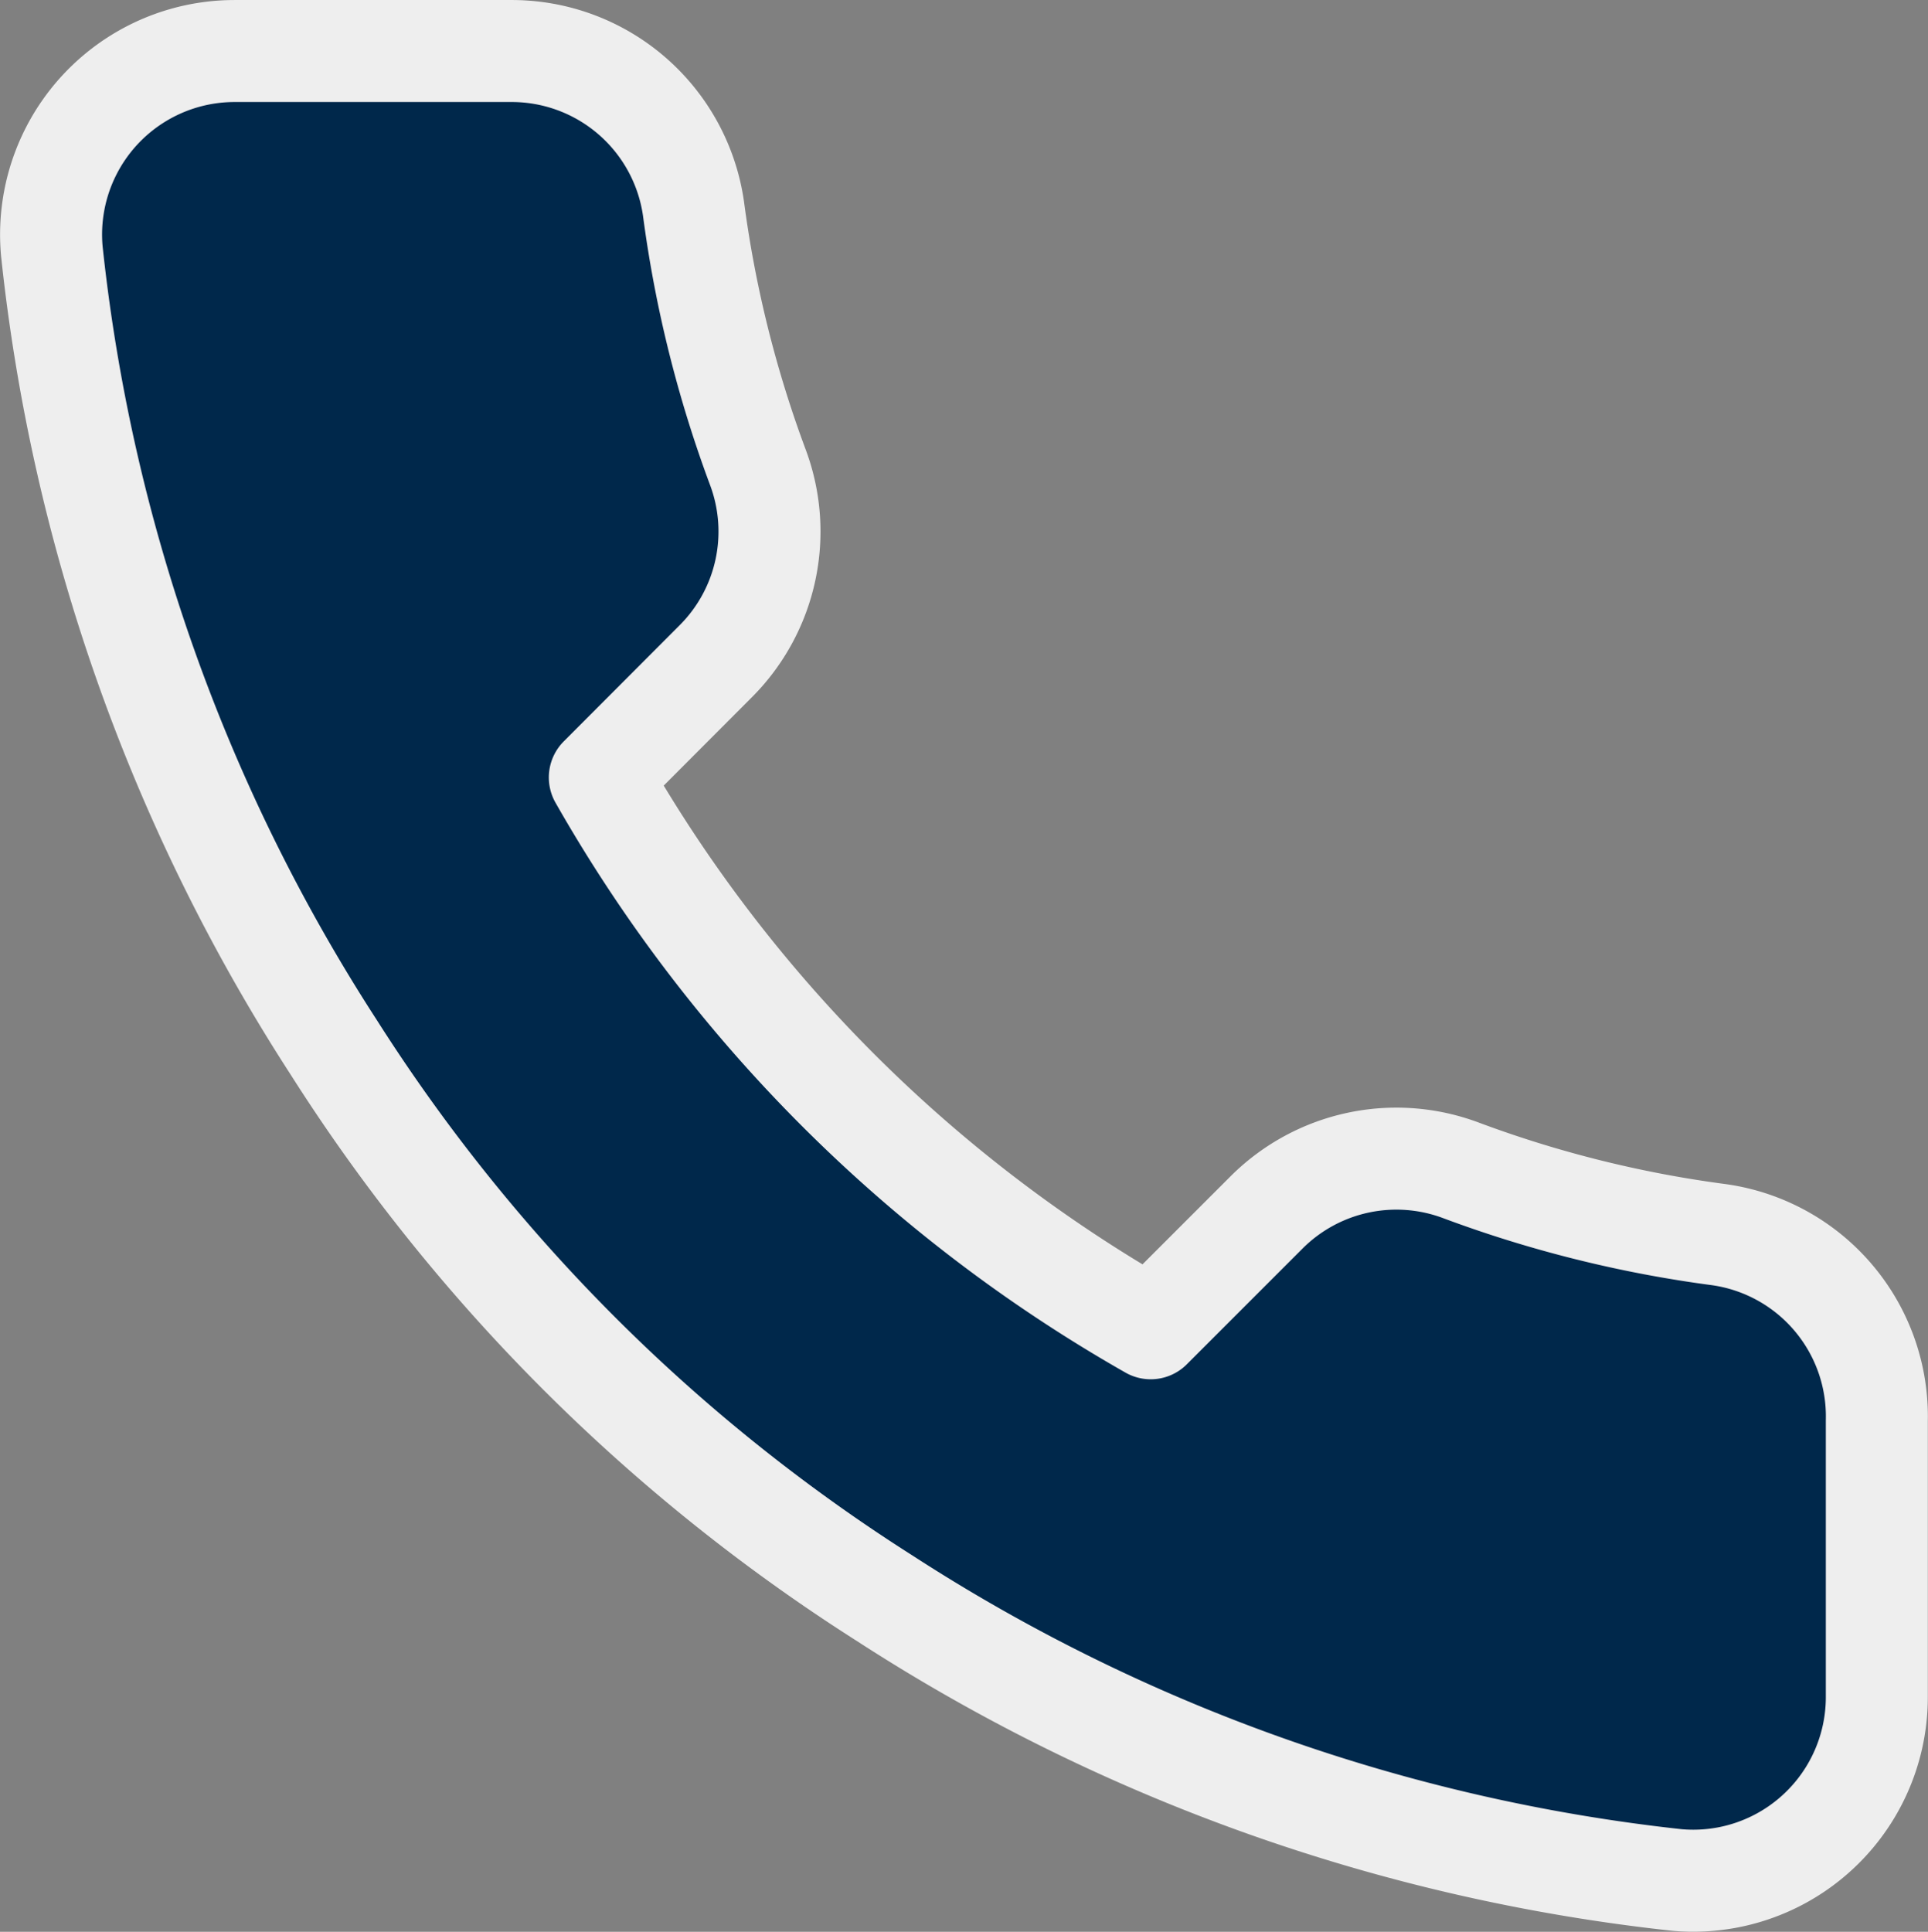<svg xmlns="http://www.w3.org/2000/svg" width="37.938" height="38.01"><rect width="100%" height="100%" fill="#808080" stroke="none"/><path d="M36.931 27.957v5.42a3.612 3.612 0 0 1-3.938 3.613 35.771 35.771 0 0 1-15.59-5.546 35.225 35.225 0 0 1-10.838-10.84A35.741 35.741 0 0 1 1.02 4.942a3.611 3.611 0 0 1 3.594-3.938h5.42a3.614 3.614 0 0 1 3.613 3.107 23.277 23.277 0 0 0 1.264 5.078 3.61 3.61 0 0 1-.813 3.808l-2.295 2.3a28.9 28.9 0 0 0 10.84 10.838l2.293-2.293a3.614 3.614 0 0 1 3.812-.814 23.163 23.163 0 0 0 5.076 1.265 3.611 3.611 0 0 1 3.107 3.664Z" fill="#00284b" stroke="#eee" stroke-linecap="round" stroke-linejoin="round" stroke-width="2.007" data-name="Icon"/></svg>